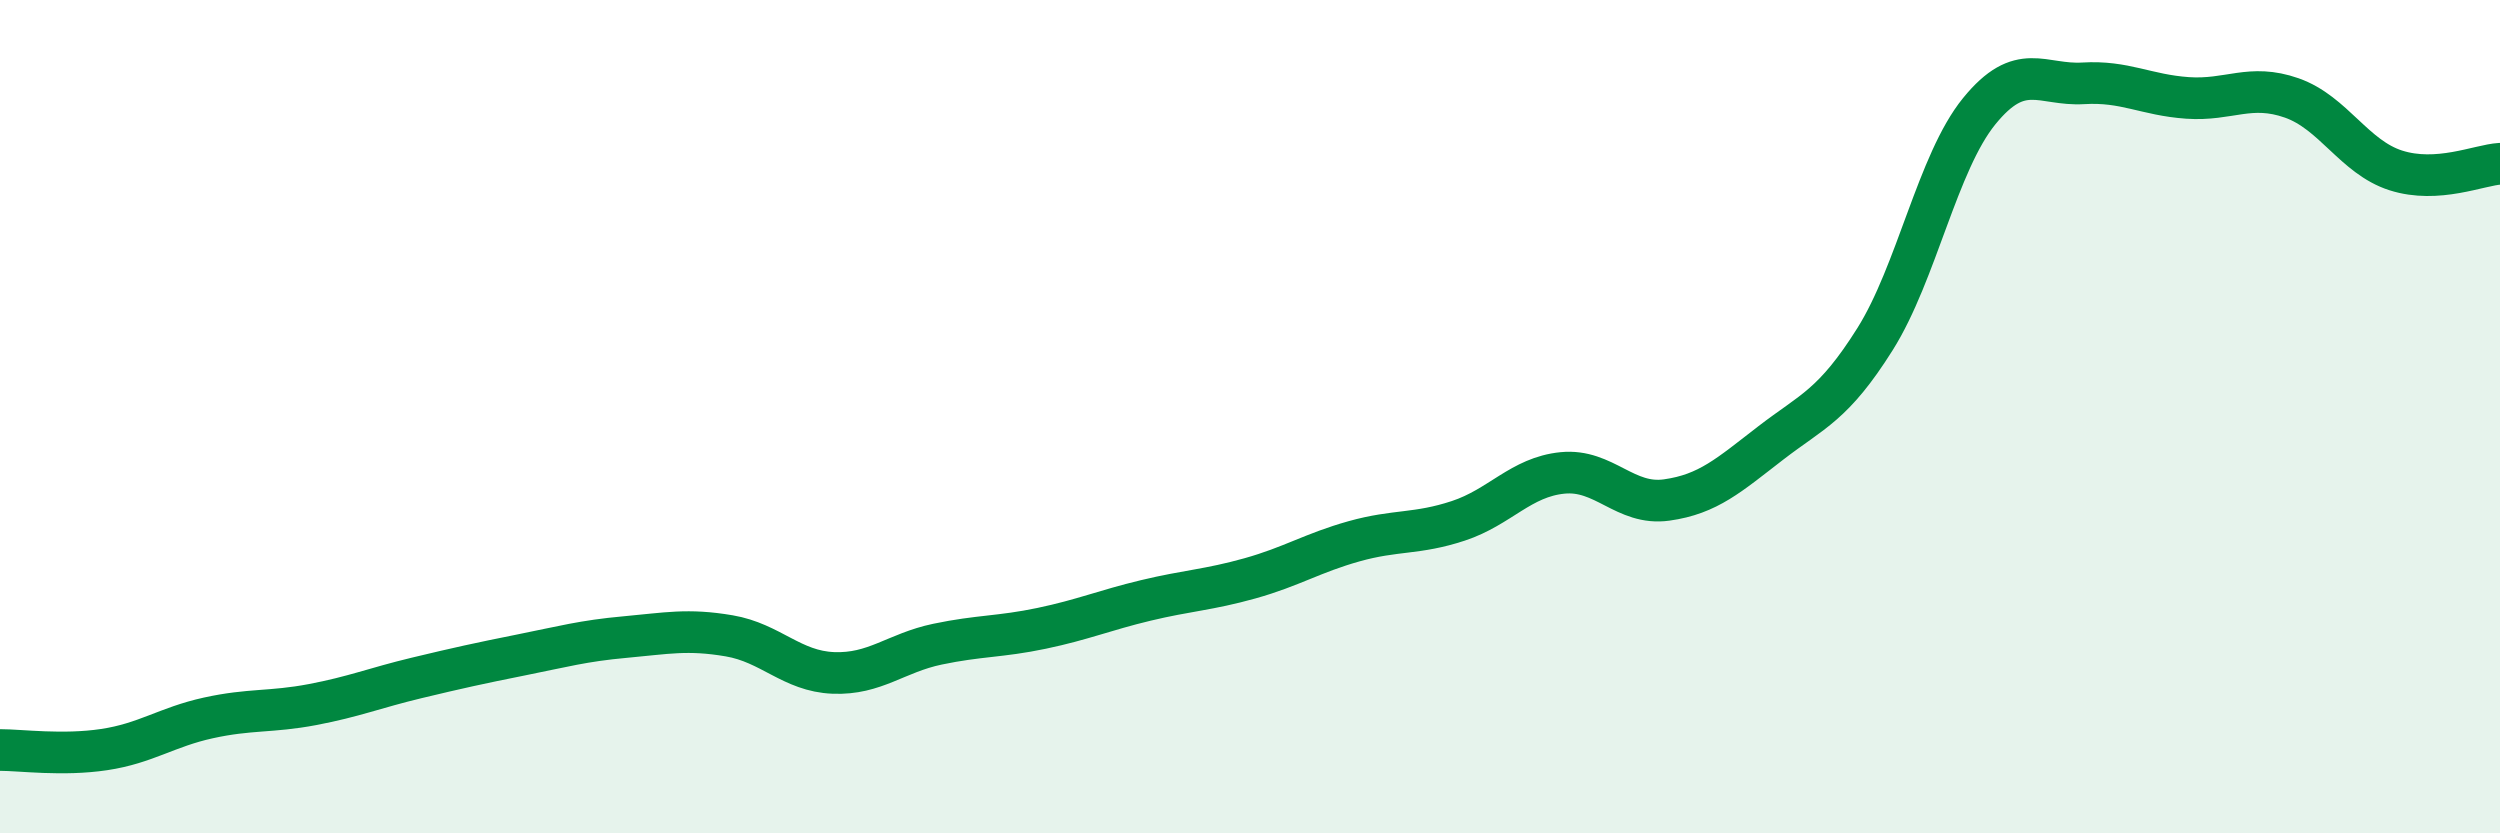 
    <svg width="60" height="20" viewBox="0 0 60 20" xmlns="http://www.w3.org/2000/svg">
      <path
        d="M 0,18 C 0.5,18 1.5,18.14 2.5,17.99 C 3.5,17.84 4,17.45 5,17.23 C 6,17.01 6.5,17.1 7.5,16.91 C 8.5,16.72 9,16.51 10,16.27 C 11,16.03 11.5,15.92 12.5,15.72 C 13.5,15.52 14,15.38 15,15.29 C 16,15.2 16.5,15.09 17.5,15.26 C 18.5,15.43 19,16.11 20,16.15 C 21,16.19 21.5,15.67 22.5,15.46 C 23.5,15.25 24,15.29 25,15.08 C 26,14.87 26.5,14.65 27.5,14.41 C 28.5,14.17 29,14.16 30,13.88 C 31,13.6 31.5,13.27 32.5,12.99 C 33.5,12.71 34,12.83 35,12.5 C 36,12.17 36.5,11.45 37.5,11.35 C 38.5,11.25 39,12.14 40,12 C 41,11.86 41.5,11.4 42.5,10.63 C 43.5,9.86 44,9.73 45,8.14 C 46,6.55 46.5,3.9 47.5,2.67 C 48.5,1.44 49,2.06 50,2 C 51,1.94 51.5,2.28 52.5,2.35 C 53.5,2.42 54,2 55,2.35 C 56,2.7 56.5,3.77 57.5,4.09 C 58.5,4.41 59.5,3.96 60,3.93L60 20L0 20Z"
        fill="#008740"
        opacity="0.1"
        stroke-linecap="round"
        stroke-linejoin="round"
      />
      <path
        d="M 0,18 C 0.5,18 1.5,18.14 2.5,17.99 C 3.5,17.84 4,17.45 5,17.23 C 6,17.01 6.5,17.1 7.5,16.91 C 8.5,16.72 9,16.51 10,16.27 C 11,16.03 11.5,15.92 12.5,15.72 C 13.5,15.52 14,15.38 15,15.29 C 16,15.2 16.5,15.09 17.5,15.26 C 18.5,15.43 19,16.11 20,16.15 C 21,16.19 21.5,15.67 22.5,15.46 C 23.5,15.25 24,15.29 25,15.08 C 26,14.87 26.5,14.65 27.5,14.41 C 28.5,14.17 29,14.16 30,13.88 C 31,13.6 31.5,13.27 32.5,12.99 C 33.5,12.71 34,12.83 35,12.5 C 36,12.17 36.5,11.45 37.5,11.35 C 38.5,11.25 39,12.14 40,12 C 41,11.86 41.5,11.4 42.5,10.63 C 43.5,9.86 44,9.73 45,8.14 C 46,6.55 46.5,3.9 47.5,2.67 C 48.5,1.44 49,2.06 50,2 C 51,1.94 51.5,2.28 52.5,2.35 C 53.5,2.42 54,2 55,2.35 C 56,2.7 56.5,3.77 57.5,4.09 C 58.5,4.41 59.5,3.96 60,3.93"
        stroke="#008740"
        stroke-width="1"
        fill="none"
        stroke-linecap="round"
        stroke-linejoin="round"
      />
    </svg>
  